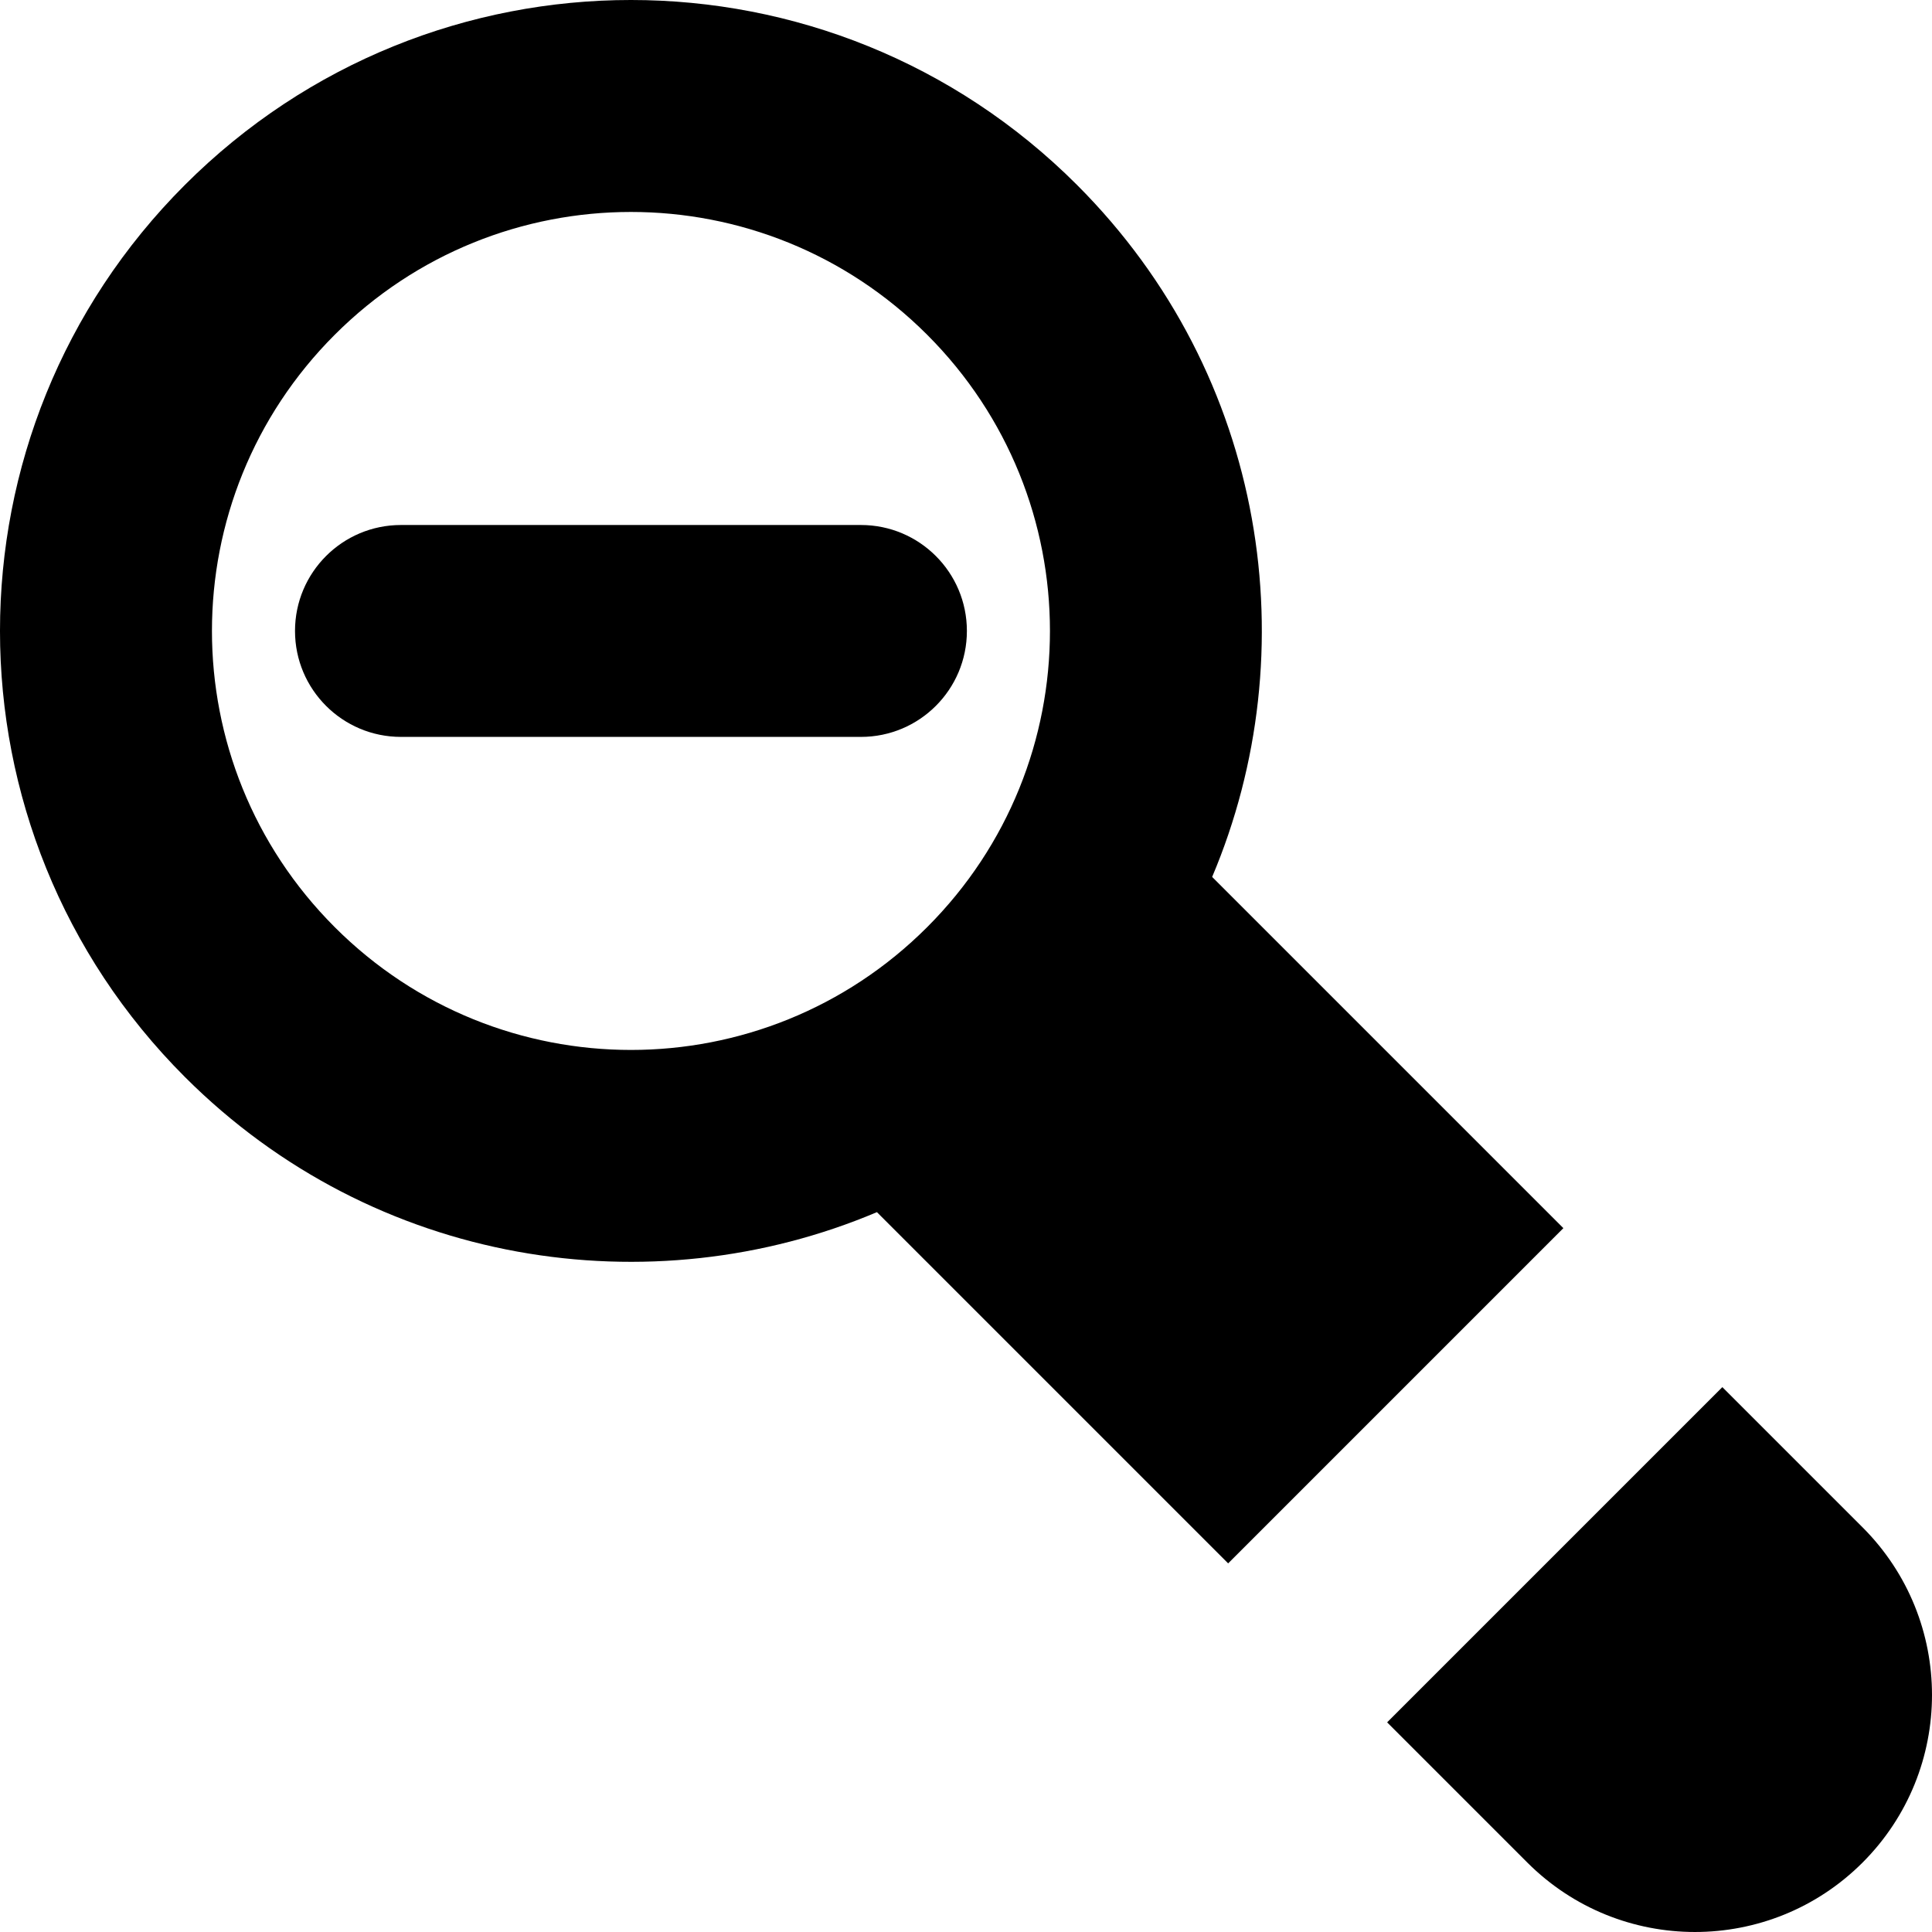 <?xml version="1.0" encoding="iso-8859-1"?>
<!-- Generator: Adobe Illustrator 19.0.0, SVG Export Plug-In . SVG Version: 6.00 Build 0)  -->
<svg version="1.1" id="Layer_1" xmlns="http://www.w3.org/2000/svg" xmlns:xlink="http://www.w3.org/1999/xlink" x="0px" y="0px"
	 viewBox="0 0 512.001 512.001" style="enable-background:new 0 0 512.001 512.001;" xml:space="preserve">
<g>
	<g>
		<path d="M321.233,232.395c25.189-59.497,14.765-132.812-35.818-183.393c-65.333-65.333-171.075-65.339-236.414,0
			c-65.333,65.333-65.339,171.076,0,236.414c50.284,50.283,123.518,61.164,183.393,35.817l93.078,93.078l88.838-88.839
			L321.233,232.395z M245.708,245.707c-43.386,43.386-113.608,43.39-156.997,0c-43.386-43.386-43.39-113.605,0-156.995
			c43.386-43.386,113.606-43.39,156.997,0C289.095,132.098,289.098,202.317,245.708,245.707z"/>
	</g>
</g>
<g>
	<g>
		<path d="M493.602,404.763l-37.159-37.158l-88.838,88.838l37.158,37.158c24.532,24.532,64.306,24.532,88.838,0
			C518.134,469.07,518.134,429.296,493.602,404.763z"/>
	</g>
</g>
<g>
	<g>
		<path d="M228.159,139.131h-121.9c-15.507,0-28.078,12.57-28.078,28.078c0,15.508,12.571,28.078,28.078,28.078H228.16
			c15.506,0,28.077-12.571,28.077-28.078C256.237,151.701,243.666,139.131,228.159,139.131z"/>
	</g>
</g>
<g>
</g>
<g>
</g>
<g>
</g>
<g>
</g>
<g>
</g>
<g>
</g>
<g>
</g>
<g>
</g>
<g>
</g>
<g>
</g>
<g>
</g>
<g>
</g>
<g>
</g>
<g>
</g>
<g>
</g>
</svg>
